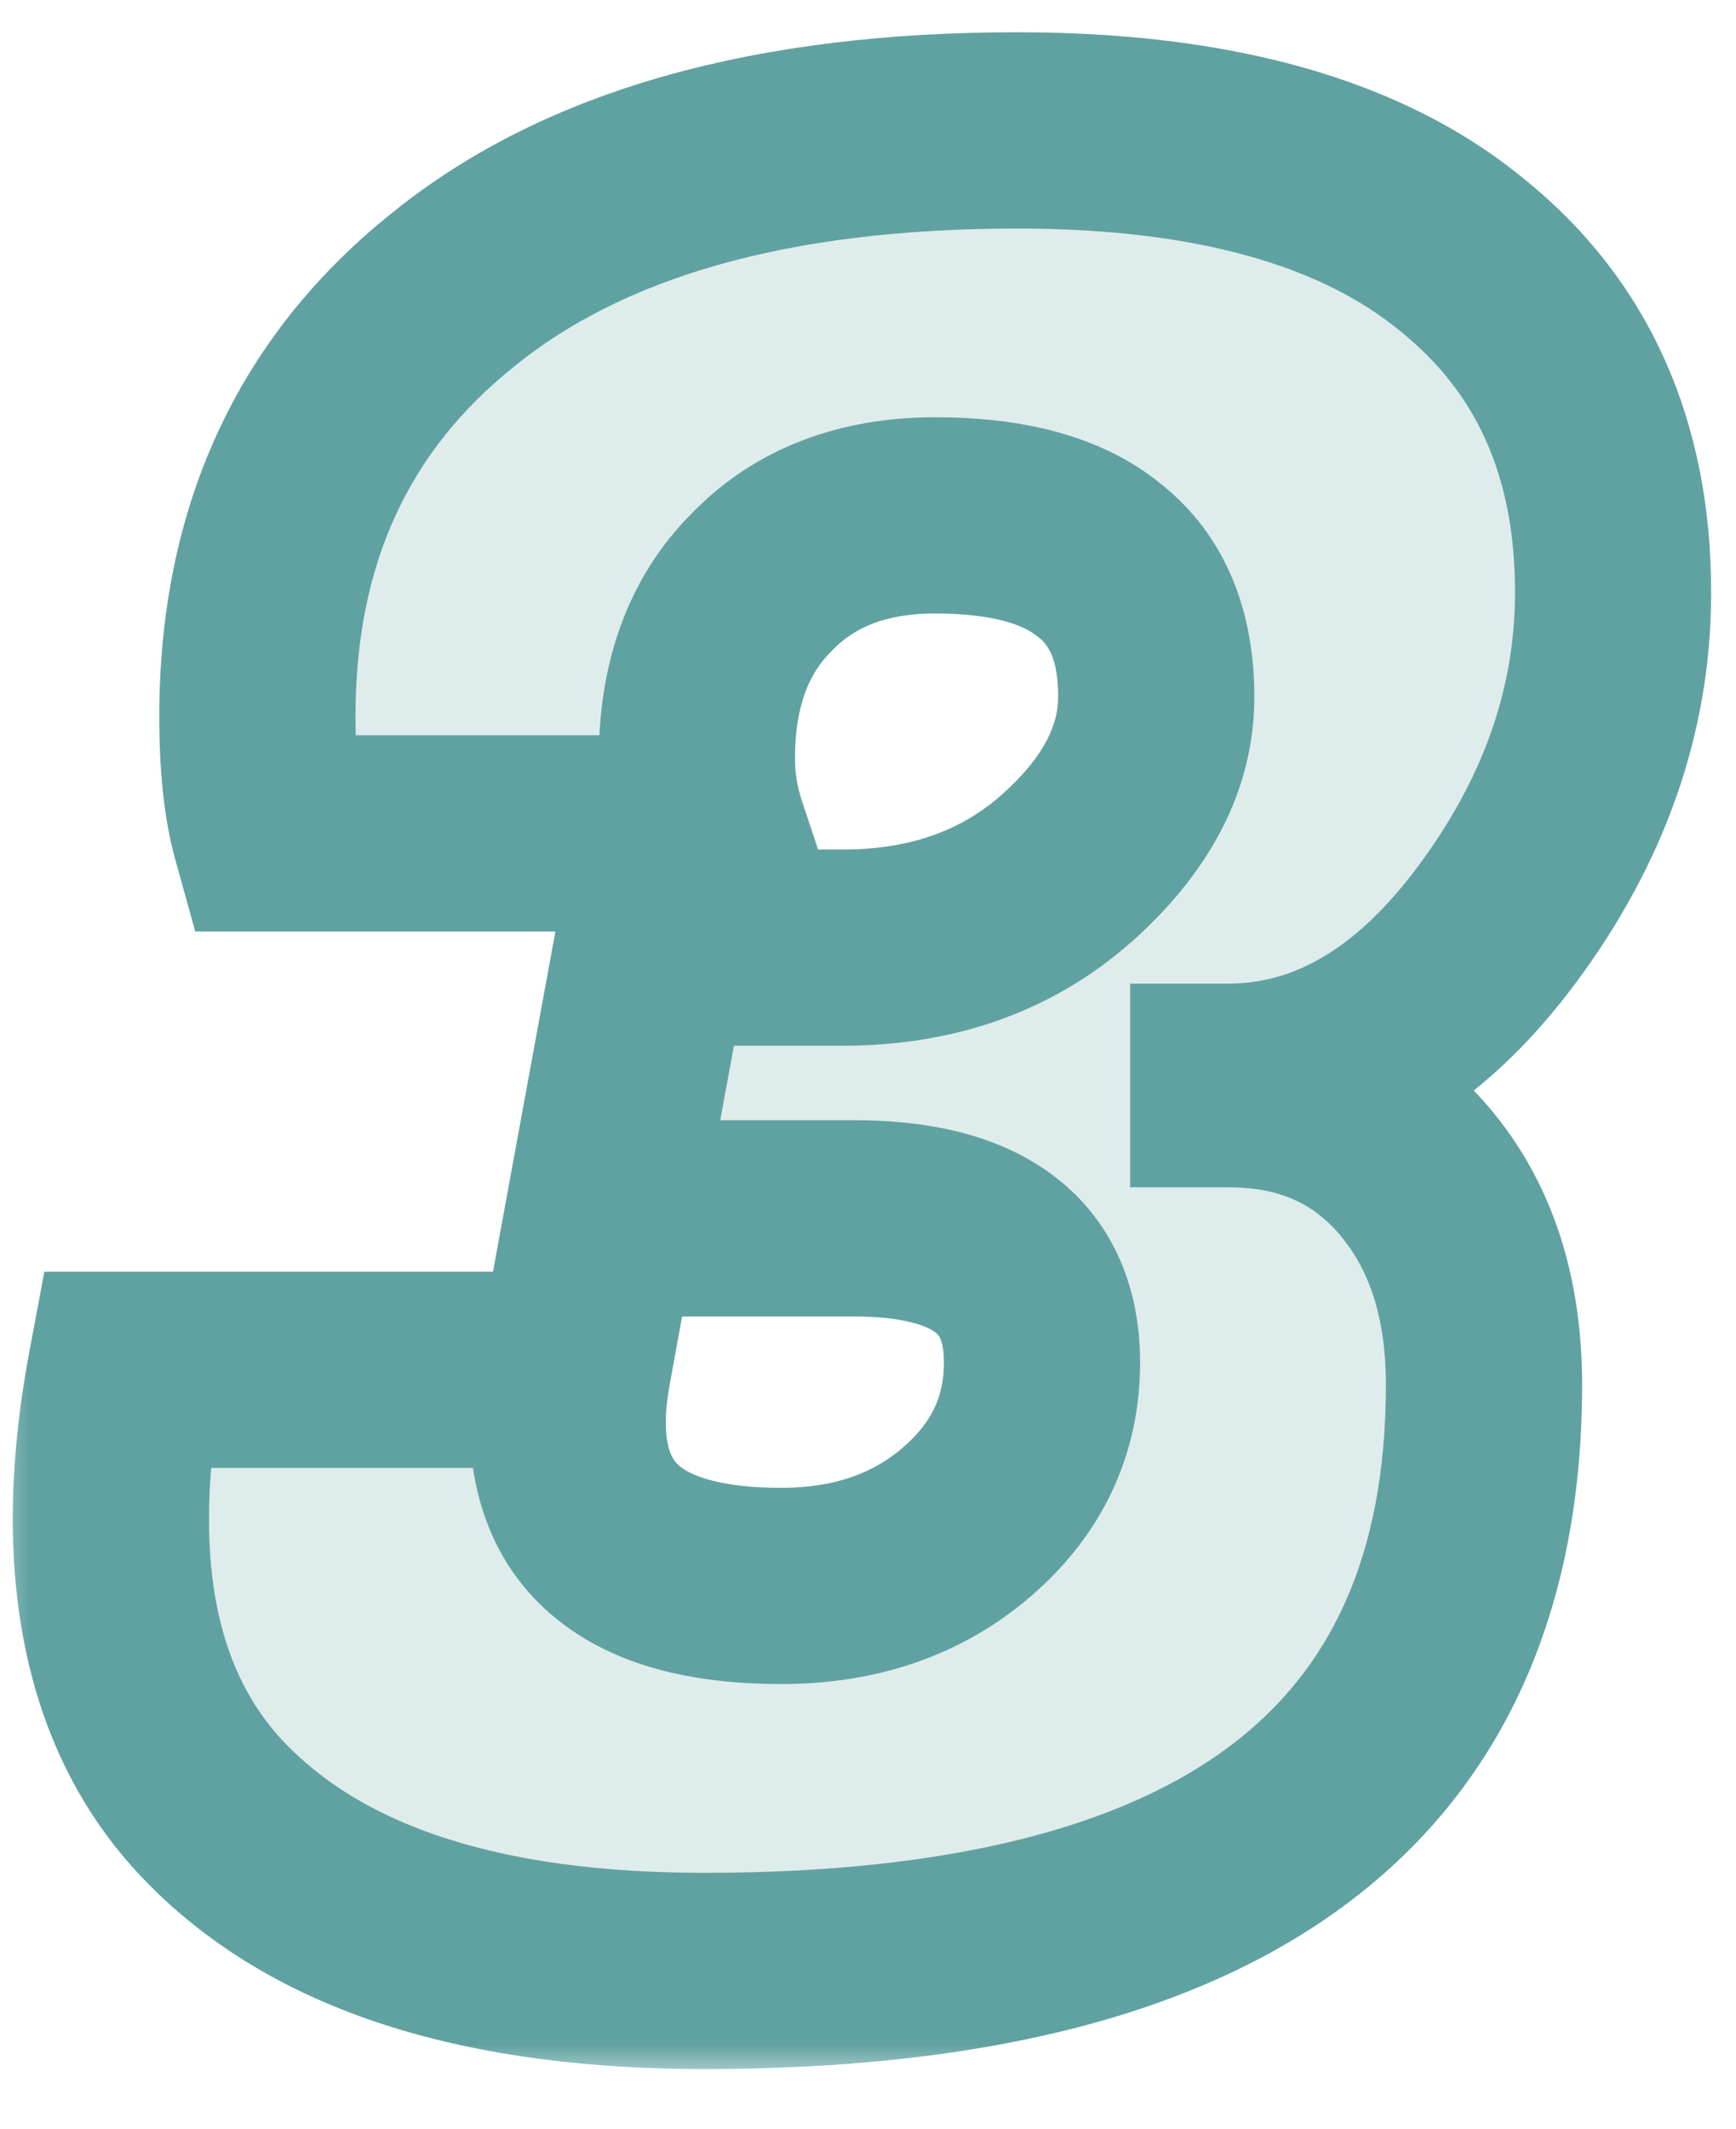 <?xml version="1.0" encoding="utf-8"?>
<svg xmlns="http://www.w3.org/2000/svg" fill="none" height="100%" overflow="visible" preserveAspectRatio="none" style="display: block;" viewBox="0 0 31 38" width="100%">
<g clip-path="url(#clip0_0_463)" id="3 1">
<path d="M12.444 13.546C12.444 13.989 12.518 14.433 12.666 14.876H4.818C4.67 14.344 4.596 13.649 4.596 12.792C4.596 9.57 5.763 7.028 8.099 5.166C10.434 3.274 13.789 2.328 18.164 2.328C21.652 2.328 24.298 3.067 26.101 4.545C27.904 5.993 28.806 8.004 28.806 10.575C28.806 12.674 28.111 14.655 26.722 16.517C25.332 18.379 23.736 19.31 21.933 19.31V19.443C23.322 19.443 24.431 19.931 25.258 20.907C26.086 21.882 26.5 23.153 26.5 24.72C26.5 31.696 21.859 35.184 12.577 35.184C8.705 35.184 5.852 34.297 4.019 32.524C2.66 31.223 1.98 29.42 1.98 27.114C1.98 26.287 2.068 25.4 2.246 24.454H10.227C10.168 24.779 10.138 25.089 10.138 25.385C10.138 27.336 11.409 28.311 13.952 28.311C15.282 28.311 16.39 27.927 17.277 27.159C18.164 26.39 18.607 25.444 18.607 24.321C18.607 22.606 17.484 21.749 15.238 21.749H10.759L11.646 16.916H15.193C16.73 16.886 18.016 16.413 19.051 15.497C20.115 14.551 20.647 13.531 20.647 12.438C20.647 11.344 20.307 10.531 19.627 9.999C18.977 9.467 18.001 9.201 16.701 9.201C15.4 9.201 14.366 9.6 13.597 10.398C12.828 11.166 12.444 12.216 12.444 13.546Z" fill="#60A2A1" fill-opacity="0.2" id="Vector"/>
<g id="Mask group">
<mask height="38" id="mask0_0_463" maskUnits="userSpaceOnUse" style="mask-type:luminance" width="33" x="-1" y="0">
<g id="Group">
<path d="M31.04 0.003H-0.32V37.123H31.04V0.003Z" fill="white" id="Vector_2"/>
<path d="M12.444 13.546C12.444 13.989 12.518 14.433 12.666 14.876H4.818C4.67 14.344 4.596 13.65 4.596 12.792C4.596 9.57 5.764 7.028 8.099 5.166C10.434 3.274 13.789 2.328 18.164 2.328C21.652 2.328 24.298 3.067 26.101 4.545C27.904 5.994 28.806 8.004 28.806 10.575C28.806 12.674 28.111 14.655 26.722 16.517C25.332 18.379 23.736 19.31 21.933 19.31V19.443C23.322 19.443 24.431 19.931 25.259 20.907C26.086 21.882 26.5 23.153 26.5 24.72C26.5 31.696 21.859 35.184 12.577 35.184C8.705 35.184 5.852 34.297 4.02 32.524C2.66 31.223 1.98 29.42 1.98 27.114C1.98 26.287 2.069 25.4 2.246 24.454H10.227C10.168 24.779 10.139 25.089 10.139 25.385C10.139 27.336 11.41 28.311 13.952 28.311C15.282 28.311 16.39 27.927 17.277 27.159C18.164 26.39 18.608 25.444 18.608 24.321C18.608 22.606 17.484 21.749 15.238 21.749H10.759L11.646 16.916H15.193C16.73 16.886 18.016 16.413 19.051 15.497C20.115 14.551 20.647 13.531 20.647 12.438C20.647 11.344 20.307 10.531 19.627 9.999C18.977 9.467 18.002 9.201 16.701 9.201C15.4 9.201 14.366 9.6 13.597 10.398C12.829 11.166 12.444 12.216 12.444 13.546Z" fill="black" id="Vector_3"/>
</g>
</mask>
<g mask="url(#mask0_0_463)">
<path d="M12.666 14.876V16.628H15.096L14.328 14.322L12.666 14.876ZM4.818 14.876L3.13 15.345L3.486 16.628H4.818V14.876ZM8.099 5.166L9.191 6.535L9.196 6.531L9.201 6.527L8.099 5.166ZM26.101 4.545L24.991 5.9L24.997 5.905L25.004 5.911L26.101 4.545ZM21.933 19.31V17.559H20.181V19.31H21.933ZM21.933 19.443H20.181V21.195H21.933V19.443ZM4.02 32.524L5.238 31.265L5.234 31.262L5.23 31.258L4.02 32.524ZM2.246 24.454V22.702H0.792L0.524 24.131L2.246 24.454ZM10.227 24.454L11.95 24.767L12.326 22.702H10.227V24.454ZM10.759 21.749L9.036 21.433L8.657 23.501H10.759V21.749ZM11.646 16.916V15.164H10.187L9.923 16.6L11.646 16.916ZM15.193 16.916V18.668H15.21L15.227 18.667L15.193 16.916ZM19.051 15.497L20.212 16.808L20.215 16.806L19.051 15.497ZM19.627 9.999L18.518 11.355L18.533 11.367L18.548 11.378L19.627 9.999ZM13.597 10.398L14.836 11.636L14.847 11.625L14.859 11.613L13.597 10.398ZM12.444 13.546H10.693C10.693 14.188 10.8 14.818 11.004 15.43L12.666 14.876L14.328 14.322C14.236 14.048 14.196 13.791 14.196 13.546H12.444ZM12.666 14.876V13.125H4.818V14.876V16.628H12.666V14.876ZM4.818 14.876L6.505 14.408C6.417 14.088 6.348 13.568 6.348 12.792H4.596H2.844C2.844 13.731 2.923 14.601 3.13 15.345L4.818 14.876ZM4.596 12.792H6.348C6.348 10.055 7.309 8.036 9.191 6.535L8.099 5.166L7.007 3.796C4.219 6.02 2.844 9.085 2.844 12.792H4.596ZM8.099 5.166L9.201 6.527C11.11 4.981 14.013 4.08 18.164 4.08V2.328V0.576C13.565 0.576 9.758 1.567 6.996 3.805L8.099 5.166ZM18.164 2.328V4.08C21.441 4.08 23.623 4.779 24.991 5.9L26.101 4.545L27.211 3.19C24.973 1.355 21.864 0.576 18.164 0.576V2.328ZM26.101 4.545L25.004 5.911C26.343 6.987 27.054 8.467 27.054 10.575H28.806H30.557C30.557 7.54 29.465 5.001 27.198 3.18L26.101 4.545ZM28.806 10.575H27.054C27.054 12.256 26.507 13.876 25.318 15.47L26.722 16.517L28.126 17.564C29.715 15.434 30.557 13.092 30.557 10.575H28.806ZM26.722 16.517L25.318 15.47C24.154 17.029 23.029 17.559 21.933 17.559V19.31V21.062C24.444 21.062 26.511 19.729 28.126 17.564L26.722 16.517ZM21.933 19.31H20.181V19.443H21.933H23.685V19.31H21.933ZM21.933 19.443V21.195C22.858 21.195 23.459 21.493 23.923 22.04L25.259 20.907L26.594 19.773C25.402 18.369 23.787 17.692 21.933 17.692V19.443ZM25.259 20.907L23.923 22.04C24.425 22.632 24.748 23.471 24.748 24.72H26.5H28.252C28.252 22.835 27.747 21.132 26.594 19.773L25.259 20.907ZM26.5 24.72H24.748C24.748 27.782 23.756 29.823 21.967 31.168C20.084 32.583 17.049 33.433 12.577 33.433V35.184V36.936C17.387 36.936 21.314 36.041 24.072 33.968C26.923 31.825 28.252 28.634 28.252 24.72H26.5ZM12.577 35.184V33.433C8.929 33.433 6.609 32.592 5.238 31.265L4.02 32.524L2.801 33.782C5.096 36.003 8.481 36.936 12.577 36.936V35.184ZM4.02 32.524L5.23 31.258C4.291 30.36 3.732 29.057 3.732 27.114H1.98H0.228C0.228 29.783 1.028 32.086 2.809 33.789L4.02 32.524ZM1.98 27.114H3.732C3.732 26.411 3.807 25.633 3.968 24.777L2.246 24.454L0.524 24.131C0.33 25.167 0.228 26.162 0.228 27.114H1.98ZM2.246 24.454V26.205H10.227V24.454V22.702H2.246V24.454ZM10.227 24.454L8.504 24.14C8.428 24.557 8.387 24.973 8.387 25.385H10.139H11.89C11.89 25.206 11.908 25.001 11.95 24.767L10.227 24.454ZM10.139 25.385H8.387C8.387 26.773 8.863 28.077 10.025 28.969C11.1 29.794 12.506 30.063 13.952 30.063V28.311V26.56C12.855 26.56 12.355 26.341 12.158 26.19C12.05 26.107 11.89 25.948 11.89 25.385H10.139ZM13.952 28.311V30.063C15.643 30.063 17.177 29.564 18.424 28.482L17.277 27.159L16.13 25.835C15.604 26.291 14.921 26.56 13.952 26.56V28.311ZM17.277 27.159L18.424 28.482C19.676 27.398 20.359 25.977 20.359 24.321H18.608H16.856C16.856 24.911 16.653 25.382 16.13 25.835L17.277 27.159ZM18.608 24.321H20.359C20.359 23.047 19.917 21.831 18.828 21C17.827 20.236 16.534 19.997 15.238 19.997V21.749V23.501C16.188 23.501 16.579 23.691 16.702 23.784C16.748 23.82 16.771 23.85 16.792 23.897C16.817 23.954 16.856 24.081 16.856 24.321H18.608ZM15.238 21.749V19.997H10.759V21.749V23.501H15.238V21.749ZM10.759 21.749L12.482 22.065L13.369 17.232L11.646 16.916L9.923 16.6L9.036 21.433L10.759 21.749ZM11.646 16.916V18.668H15.193V16.916V15.164H11.646V16.916ZM15.193 16.916L15.227 18.667C17.13 18.631 18.831 18.032 20.212 16.808L19.051 15.497L17.89 14.186C17.202 14.795 16.331 15.142 15.16 15.165L15.193 16.916ZM19.051 15.497L20.215 16.806C21.533 15.634 22.399 14.172 22.399 12.438H20.647H18.896C18.896 12.89 18.697 13.468 17.887 14.188L19.051 15.497ZM20.647 12.438H22.399C22.399 10.963 21.921 9.57 20.707 8.62L19.627 9.999L18.548 11.378C18.693 11.492 18.896 11.725 18.896 12.438H20.647ZM19.627 9.999L20.736 8.643C19.642 7.748 18.196 7.449 16.701 7.449V9.201V10.952C17.807 10.952 18.312 11.186 18.518 11.355L19.627 9.999ZM16.701 9.201V7.449C15.014 7.449 13.492 7.982 12.335 9.183L13.597 10.398L14.859 11.613C15.24 11.217 15.787 10.952 16.701 10.952V9.201ZM13.597 10.398L12.358 9.159C11.191 10.327 10.693 11.862 10.693 13.546H12.444H14.196C14.196 12.57 14.466 12.006 14.836 11.636L13.597 10.398Z" fill="#60A2A1" id="Vector_4"/>
</g>
</g>
</g>
<defs>
<clipPath id="clip0_0_463">
<rect fill="white" height="37.12" width="30.72"/>
</clipPath>
</defs>
</svg>